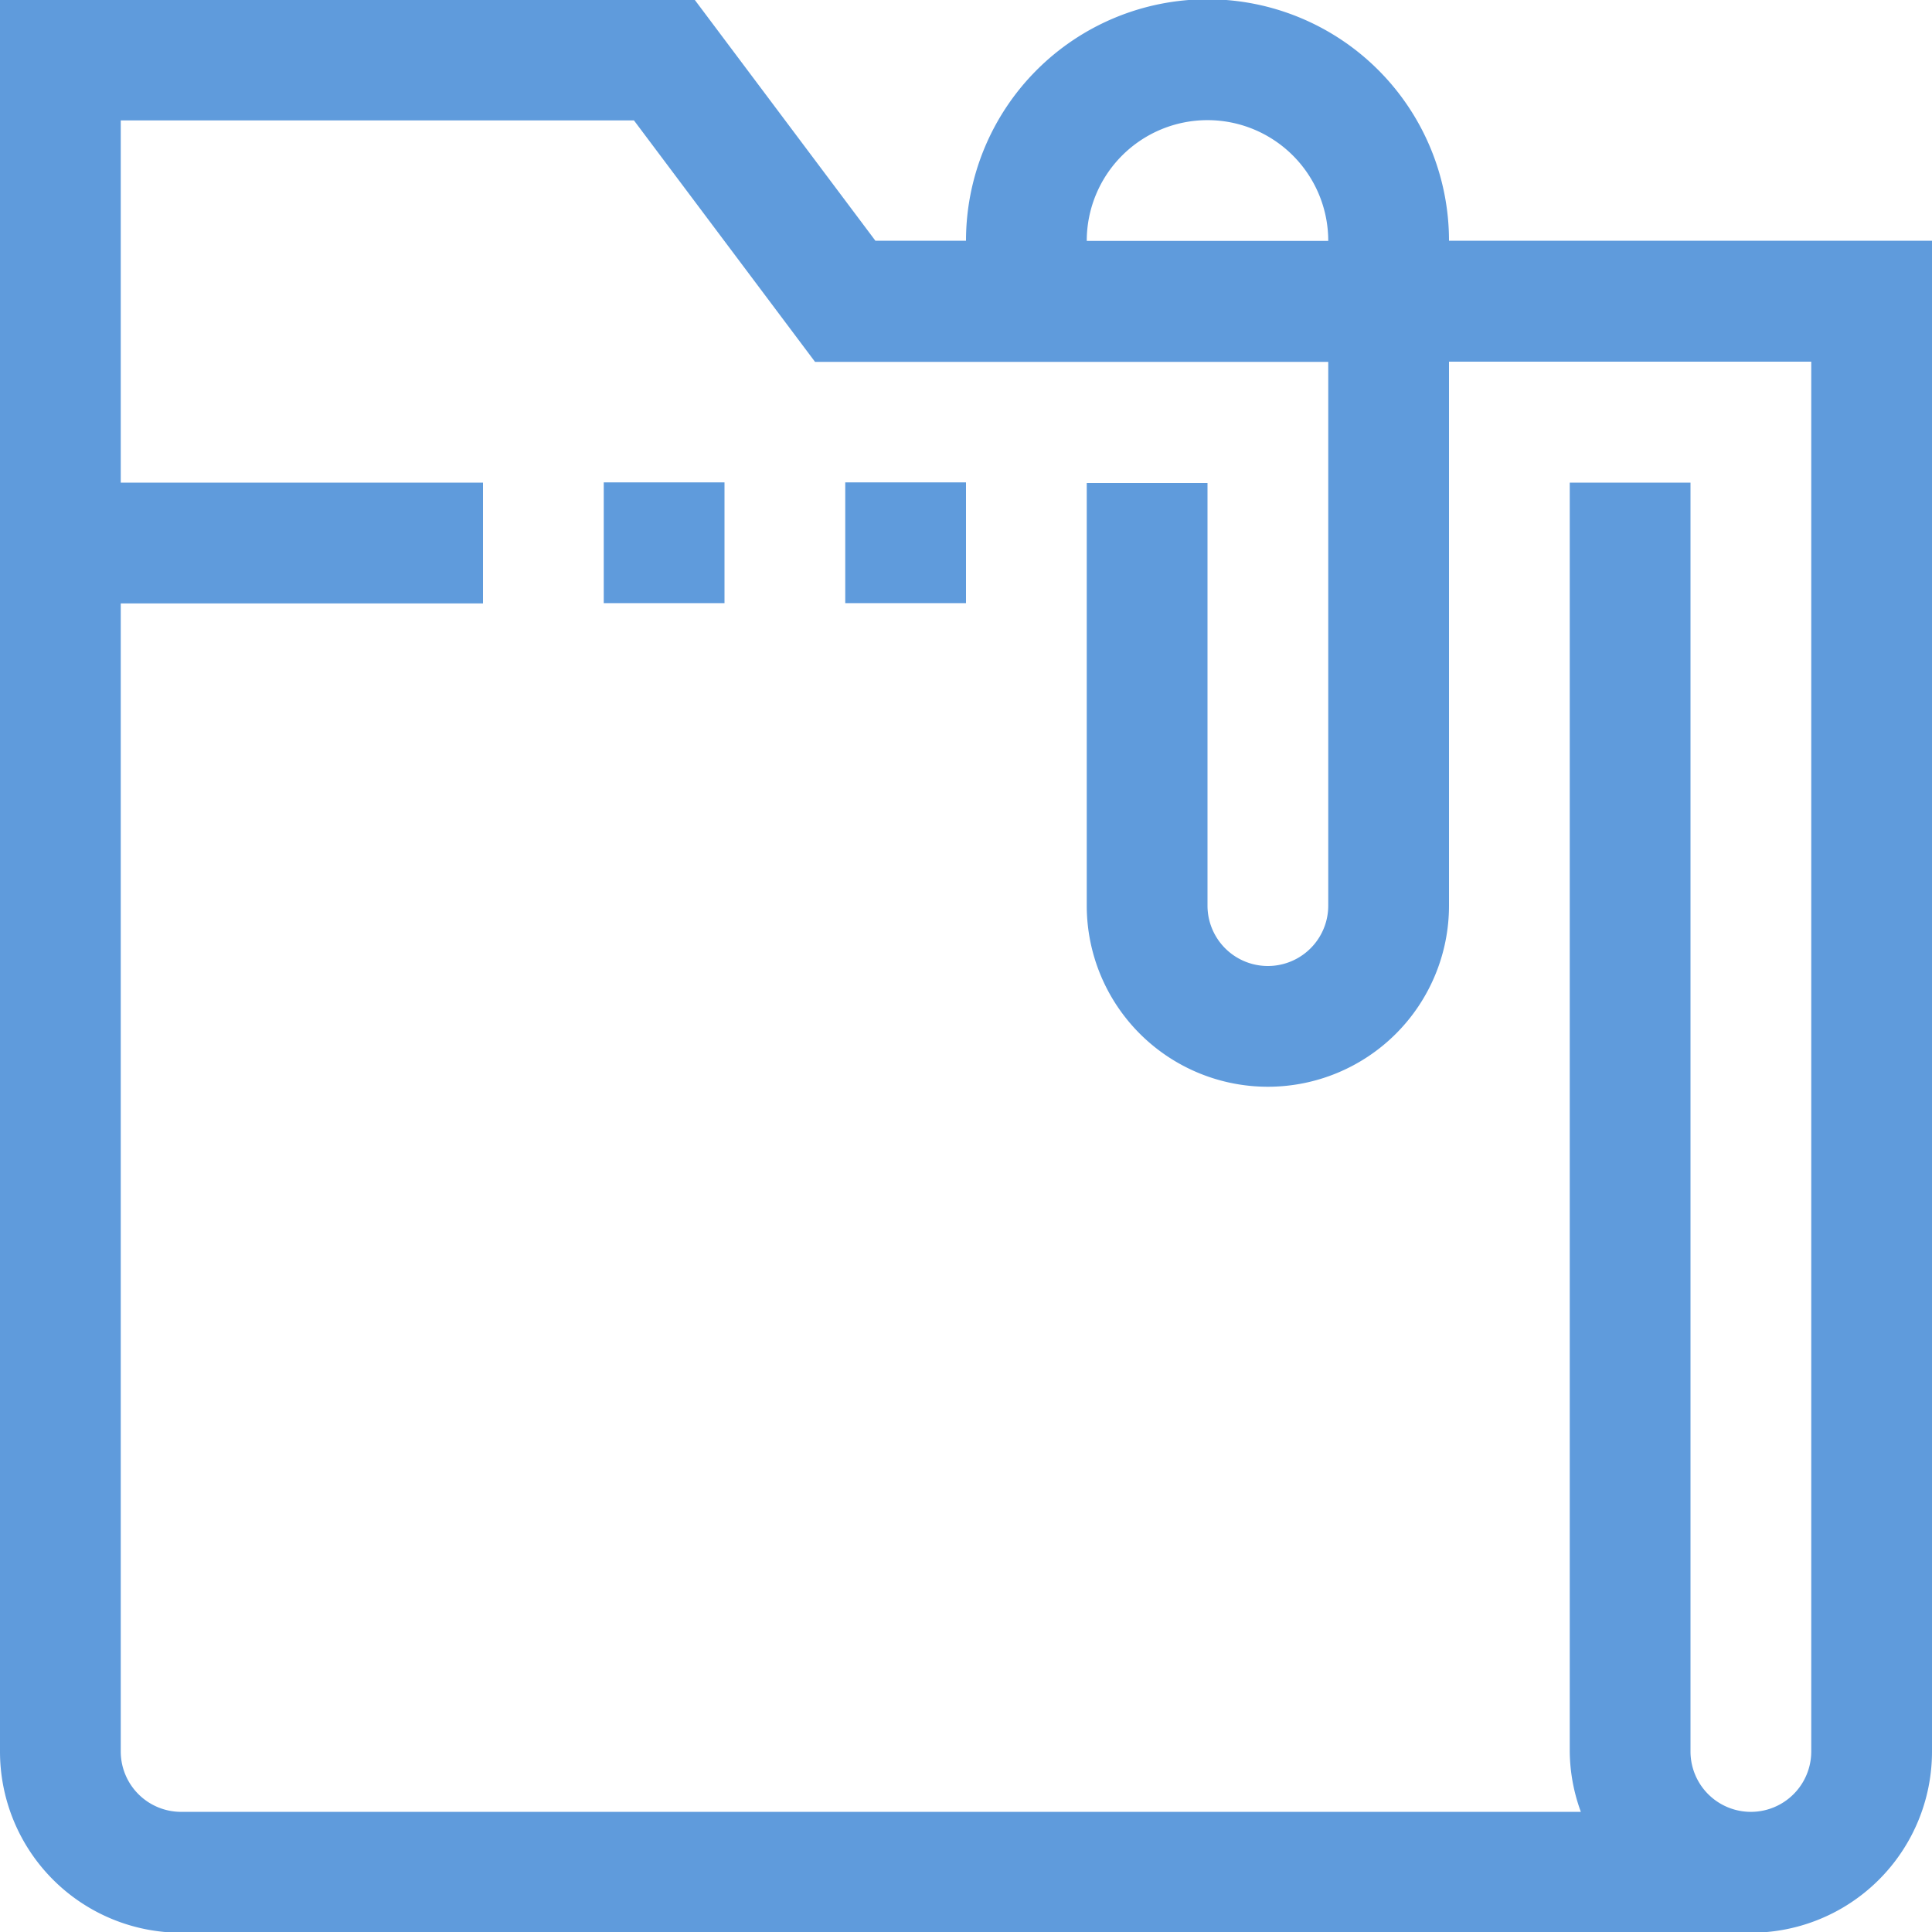 <svg xmlns="http://www.w3.org/2000/svg" width="32" height="32" viewBox="0 0 32 32">
  <defs>
    <style>
      .cls-1 {
        fill: #5f9bdc;
        fill-rule: evenodd;
      }
    </style>
  </defs>
  <path id="ic_3.svg" class="cls-1" d="M989,733.012H963a3,3,0,0,1-3-3V700.988h11.5l3,4H976a4,4,0,1,1,8,0h8V730.01A3,3,0,0,1,989,733.012Zm-9-30.022a2,2,0,0,0-2,2h4A2,2,0,0,0,980,702.99Zm10,4h-6V716a3,3,0,1,1-6,0v-7h2v7a1,1,0,1,0,2,0v-9.006h-8.5l-3-4H962v6h6v2h-6V730.01a1,1,0,0,0,1,1h23.184a2.966,2.966,0,0,1-.184-1V708.994h2V730.01a1,1,0,0,0,2,0V706.993Zm-16,2h2v2h-2v-2Zm-4,0h2v2h-2v-2Z" transform="translate(-960 -701)"/>
</svg>

